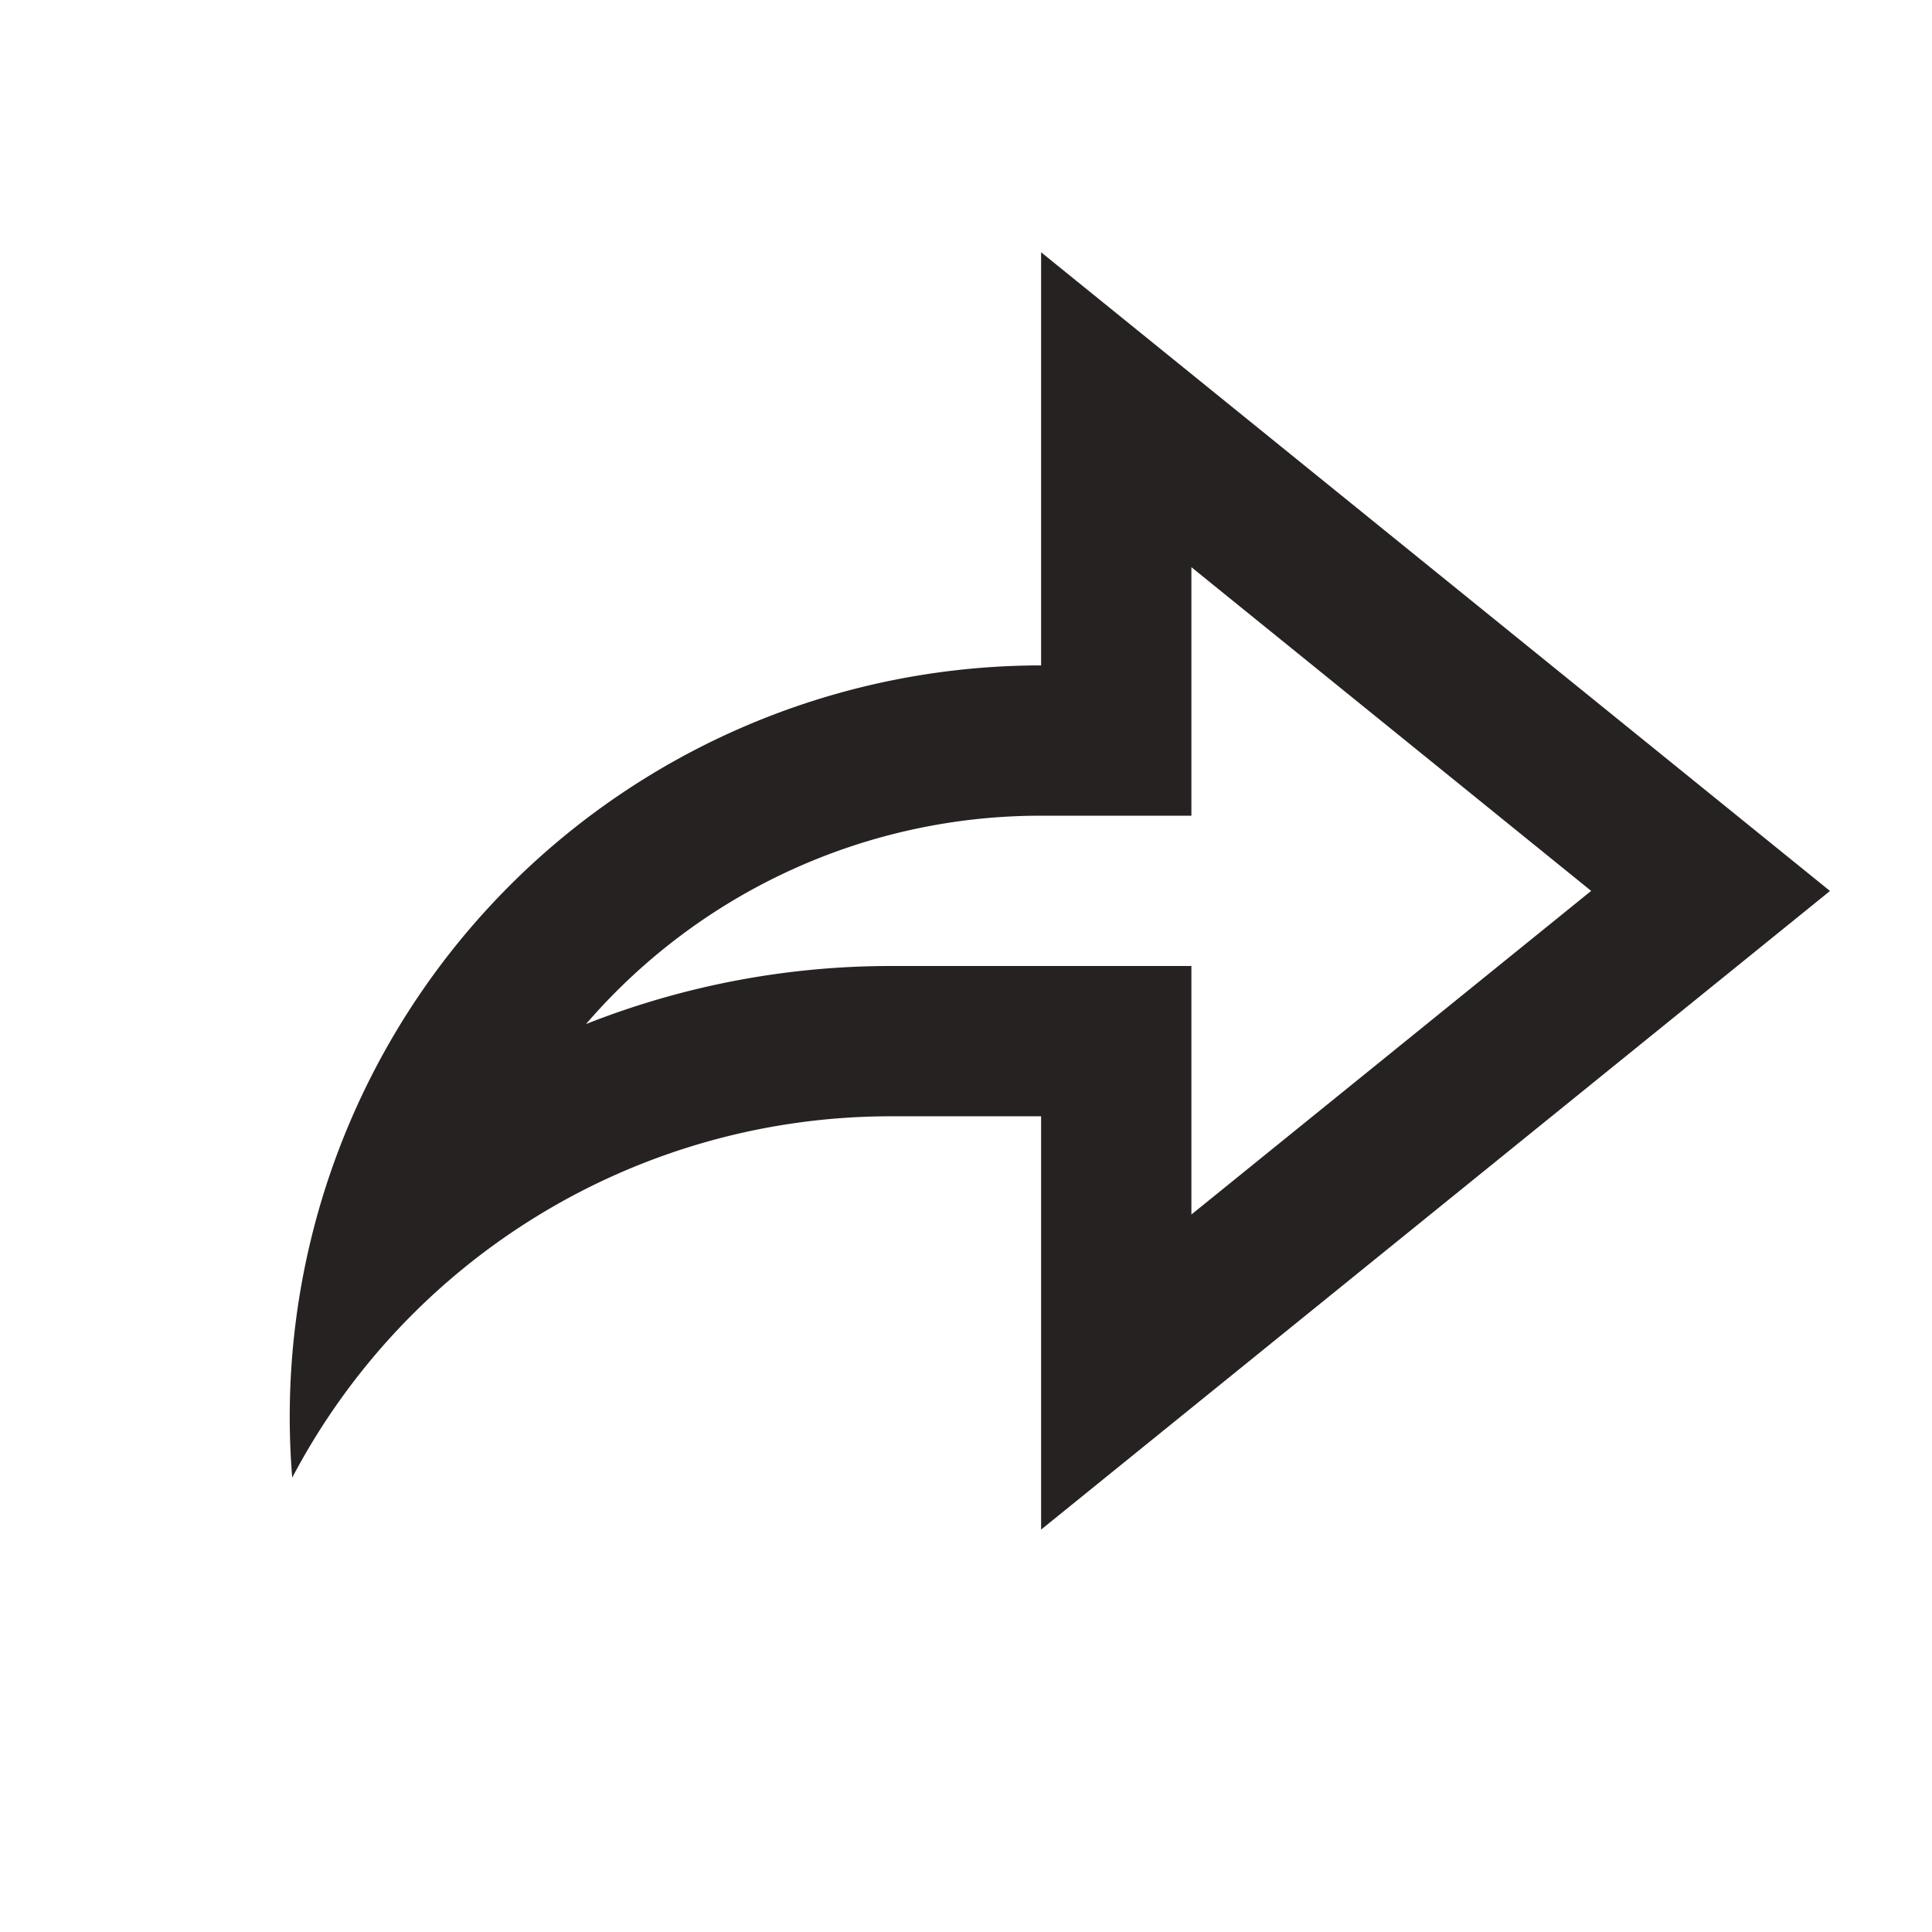 <svg xmlns="http://www.w3.org/2000/svg" width="24" height="24" fill="none" viewBox="0 0 24 24"><path fill="#272222" d="M12.933 13.867h-1.866a8.4 8.4 0 0 0-7.437 4.489 9.333 9.333 0 0 1 9.303-10.09V3.134l9.8 7.934-9.8 7.933zM11.067 12H14.8v3.087l4.966-4.02L14.8 7.046v3.087h-1.867a7.45 7.45 0 0 0-5.653 2.588A10.3 10.3 0 0 1 11.067 12"/></svg>